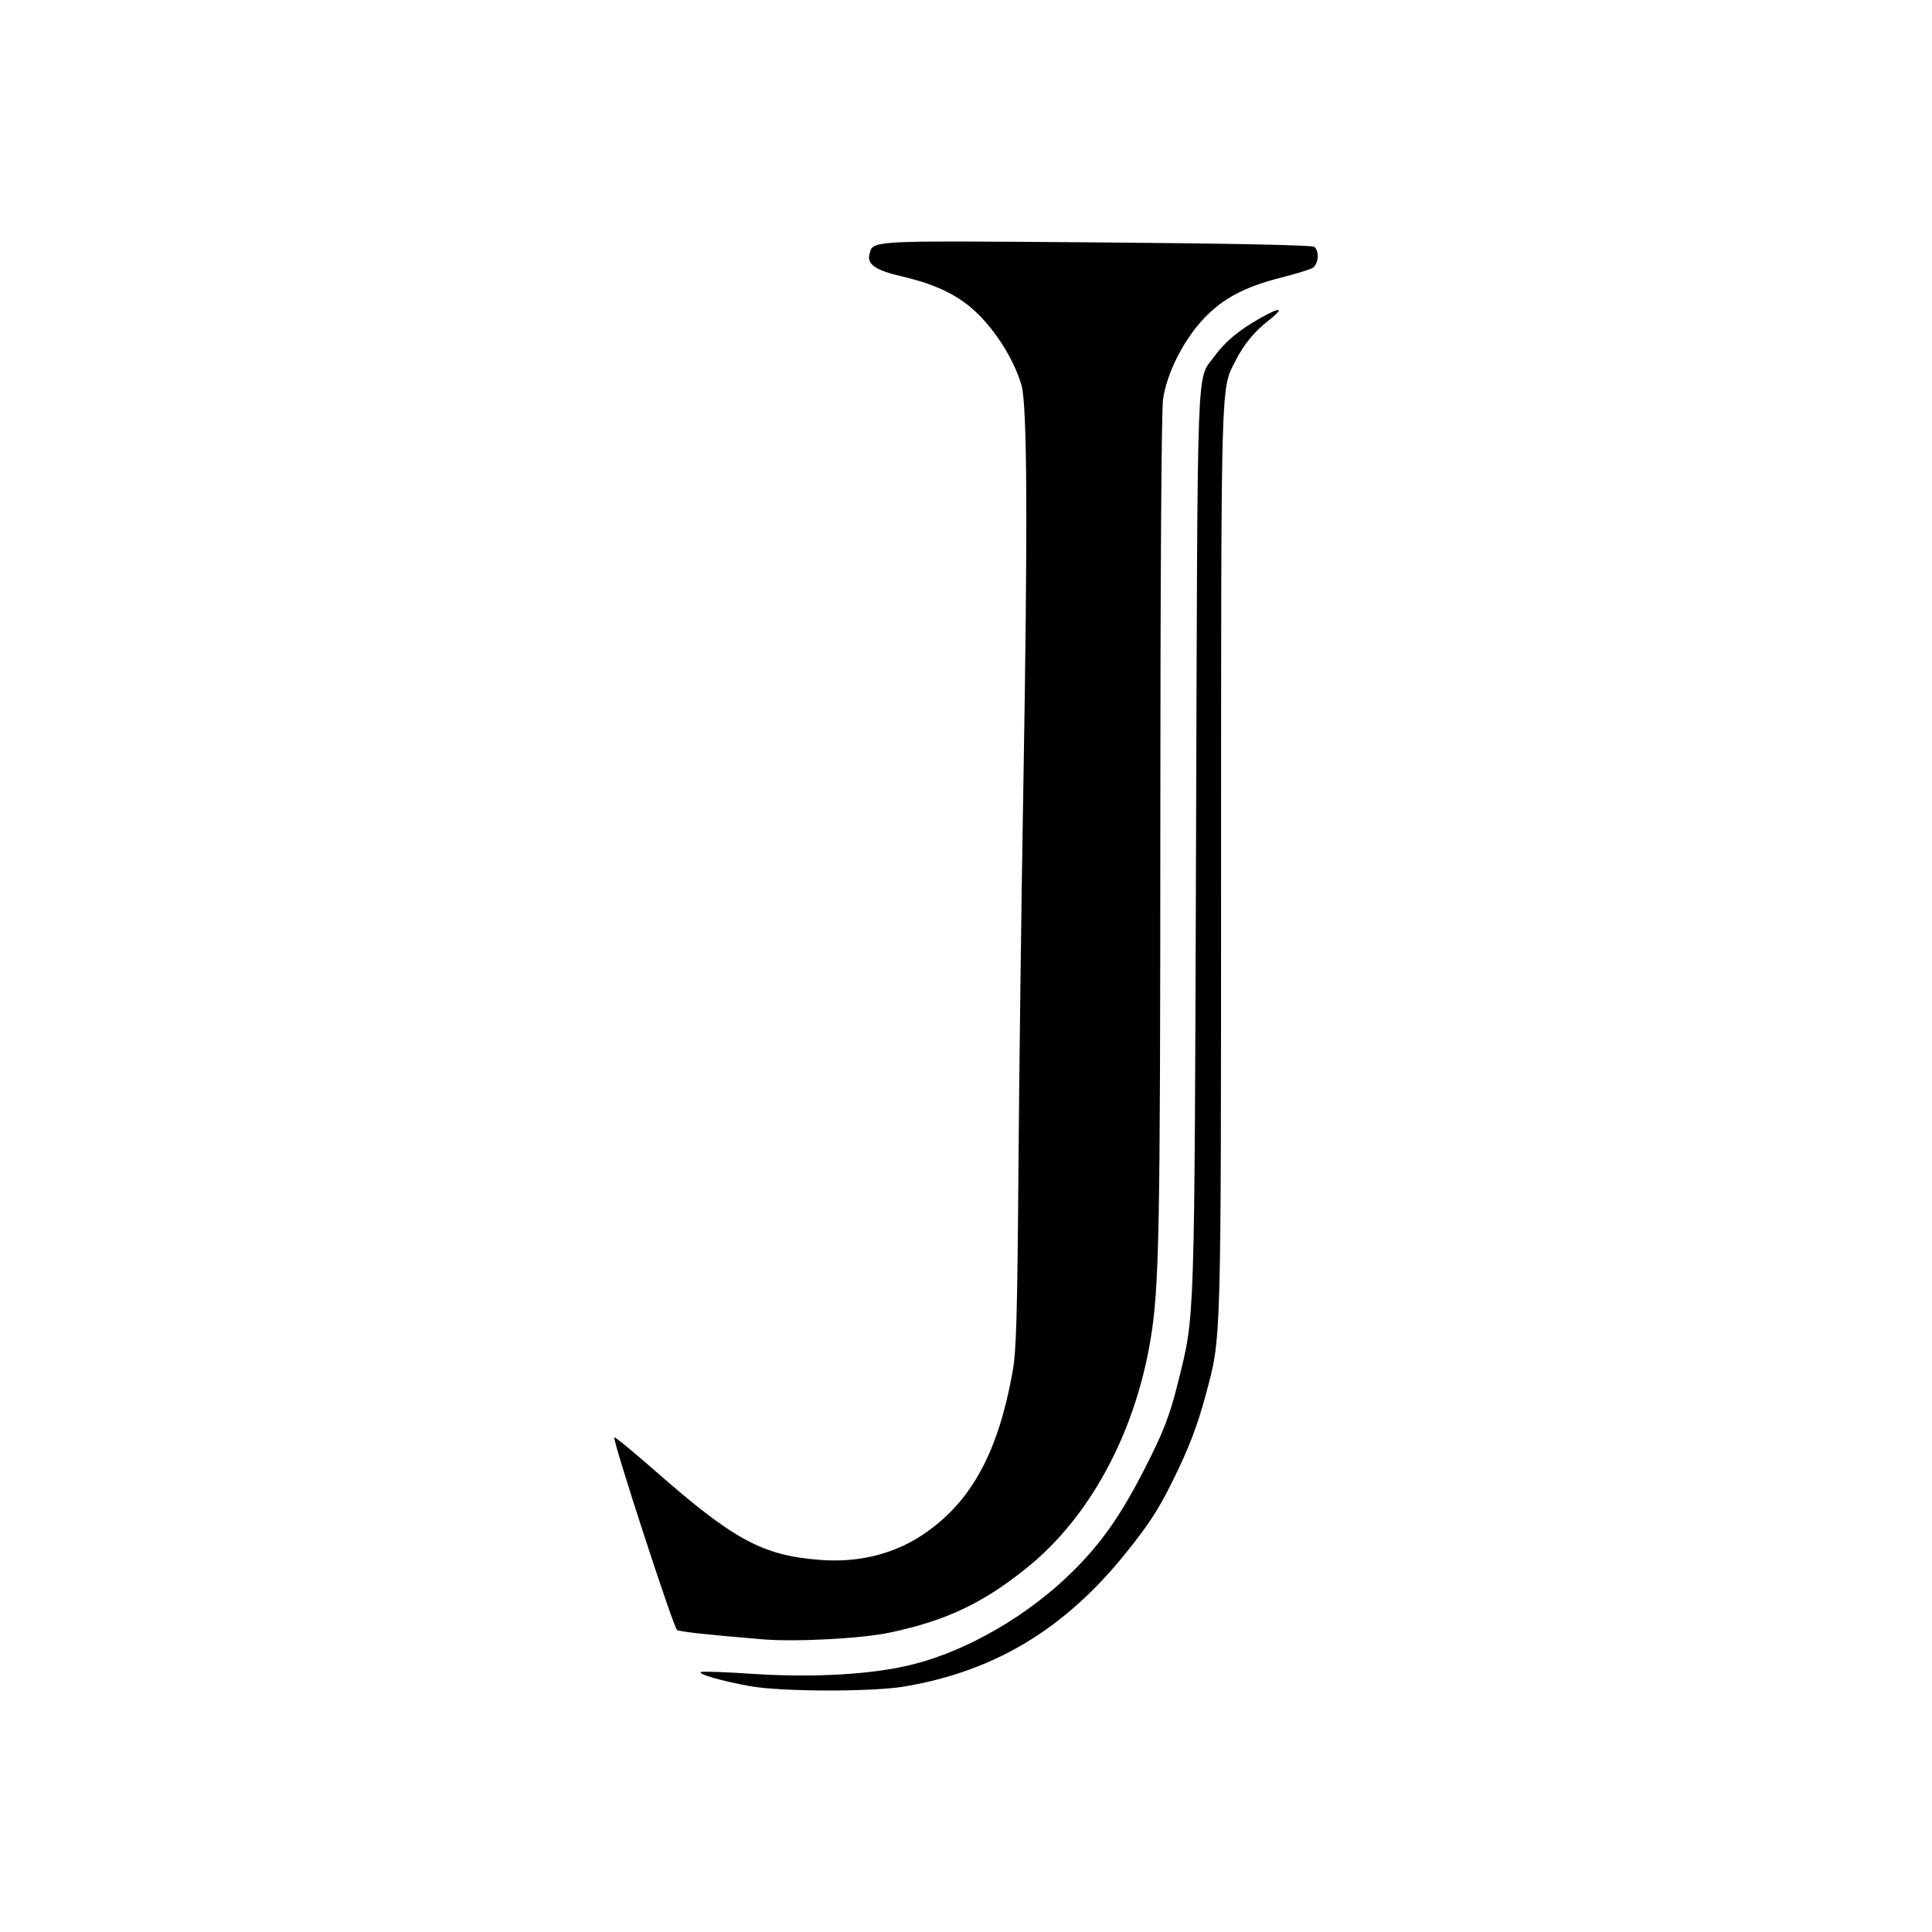 <?xml version="1.0" encoding="utf-8"?>
<!-- Generator: www.svgicons.com -->
<svg xmlns="http://www.w3.org/2000/svg" width="800" height="800" viewBox="0 0 512 512">
<path fill="currentColor" d="M255.57 64.003c-25.283-.054-24.426.59-25.157 3.39c-.69 2.637 1.638 4.236 8.478 5.827c10.012 2.33 16.192 5.537 21.373 11.104c4.745 5.097 8.678 11.784 10.439 17.757c1.533 5.207 1.682 37.687.495 106.233c-.517 29.791-1.101 75.416-1.297 101.383c-.299 39.14-.567 48.352-1.548 53.806c-3.78 21.013-10.621 33.842-22.633 42.408c-8.027 5.742-17.797 8.31-28.428 7.475c-15.278-1.187-22.813-5.259-44.025-23.898c-5.573-4.877-10.278-8.758-10.464-8.566c-.565.578 15.69 50.465 16.623 51.043c.742.449 7.6 1.217 22.646 2.468c8.7.738 26.182-.195 33.673-1.767c14.934-3.144 24.749-7.793 36.436-17.225c16.522-13.314 28.475-35.32 32.677-60.19c2.349-13.898 2.625-27.927 2.638-136.09c.011-65.954.287-110.195.72-113.32c.96-6.907 5.434-15.763 10.86-21.48c4.991-5.264 10.854-8.368 20.376-10.784c3.76-.952 7.488-2.082 8.29-2.512c1.662-.889 2.011-4.502.546-5.658c-.571-.452-22.16-.893-57.69-1.172c-15.265-.12-26.6-.214-35.028-.232m83.206 18.153c-.436-.094-2.103.627-4.875 2.193c-5.617 3.17-9.302 6.253-12.112 10.138c-4.748 6.57-4.395-2.812-4.825 127.738c-.432 130.29-.288 125.98-4.705 143.84c-2.236 9.016-3.866 13.282-8.835 23.003c-6.404 12.544-11.524 19.86-19.268 27.495c-11.585 11.453-27.446 20.697-41.844 24.418c-10.44 2.727-26.32 3.684-42.508 2.626c-7.135-.481-13.422-.707-13.96-.514c-1.28.481 5.54 2.438 12.938 3.753c8.27 1.508 32.62 1.545 41.074.07c23.945-4.107 42.439-15.305 58.611-35.485c6.073-7.571 8.485-11.29 12.213-18.798c4.273-8.565 6.678-14.826 8.872-23.07c4.142-15.548 4.023-11.291 4.042-141.116c.025-128.593-.085-125.173 3.697-132.594c2.36-4.636 4.972-7.83 8.985-11.003c2.146-1.697 2.94-2.601 2.5-2.694"/>
</svg>